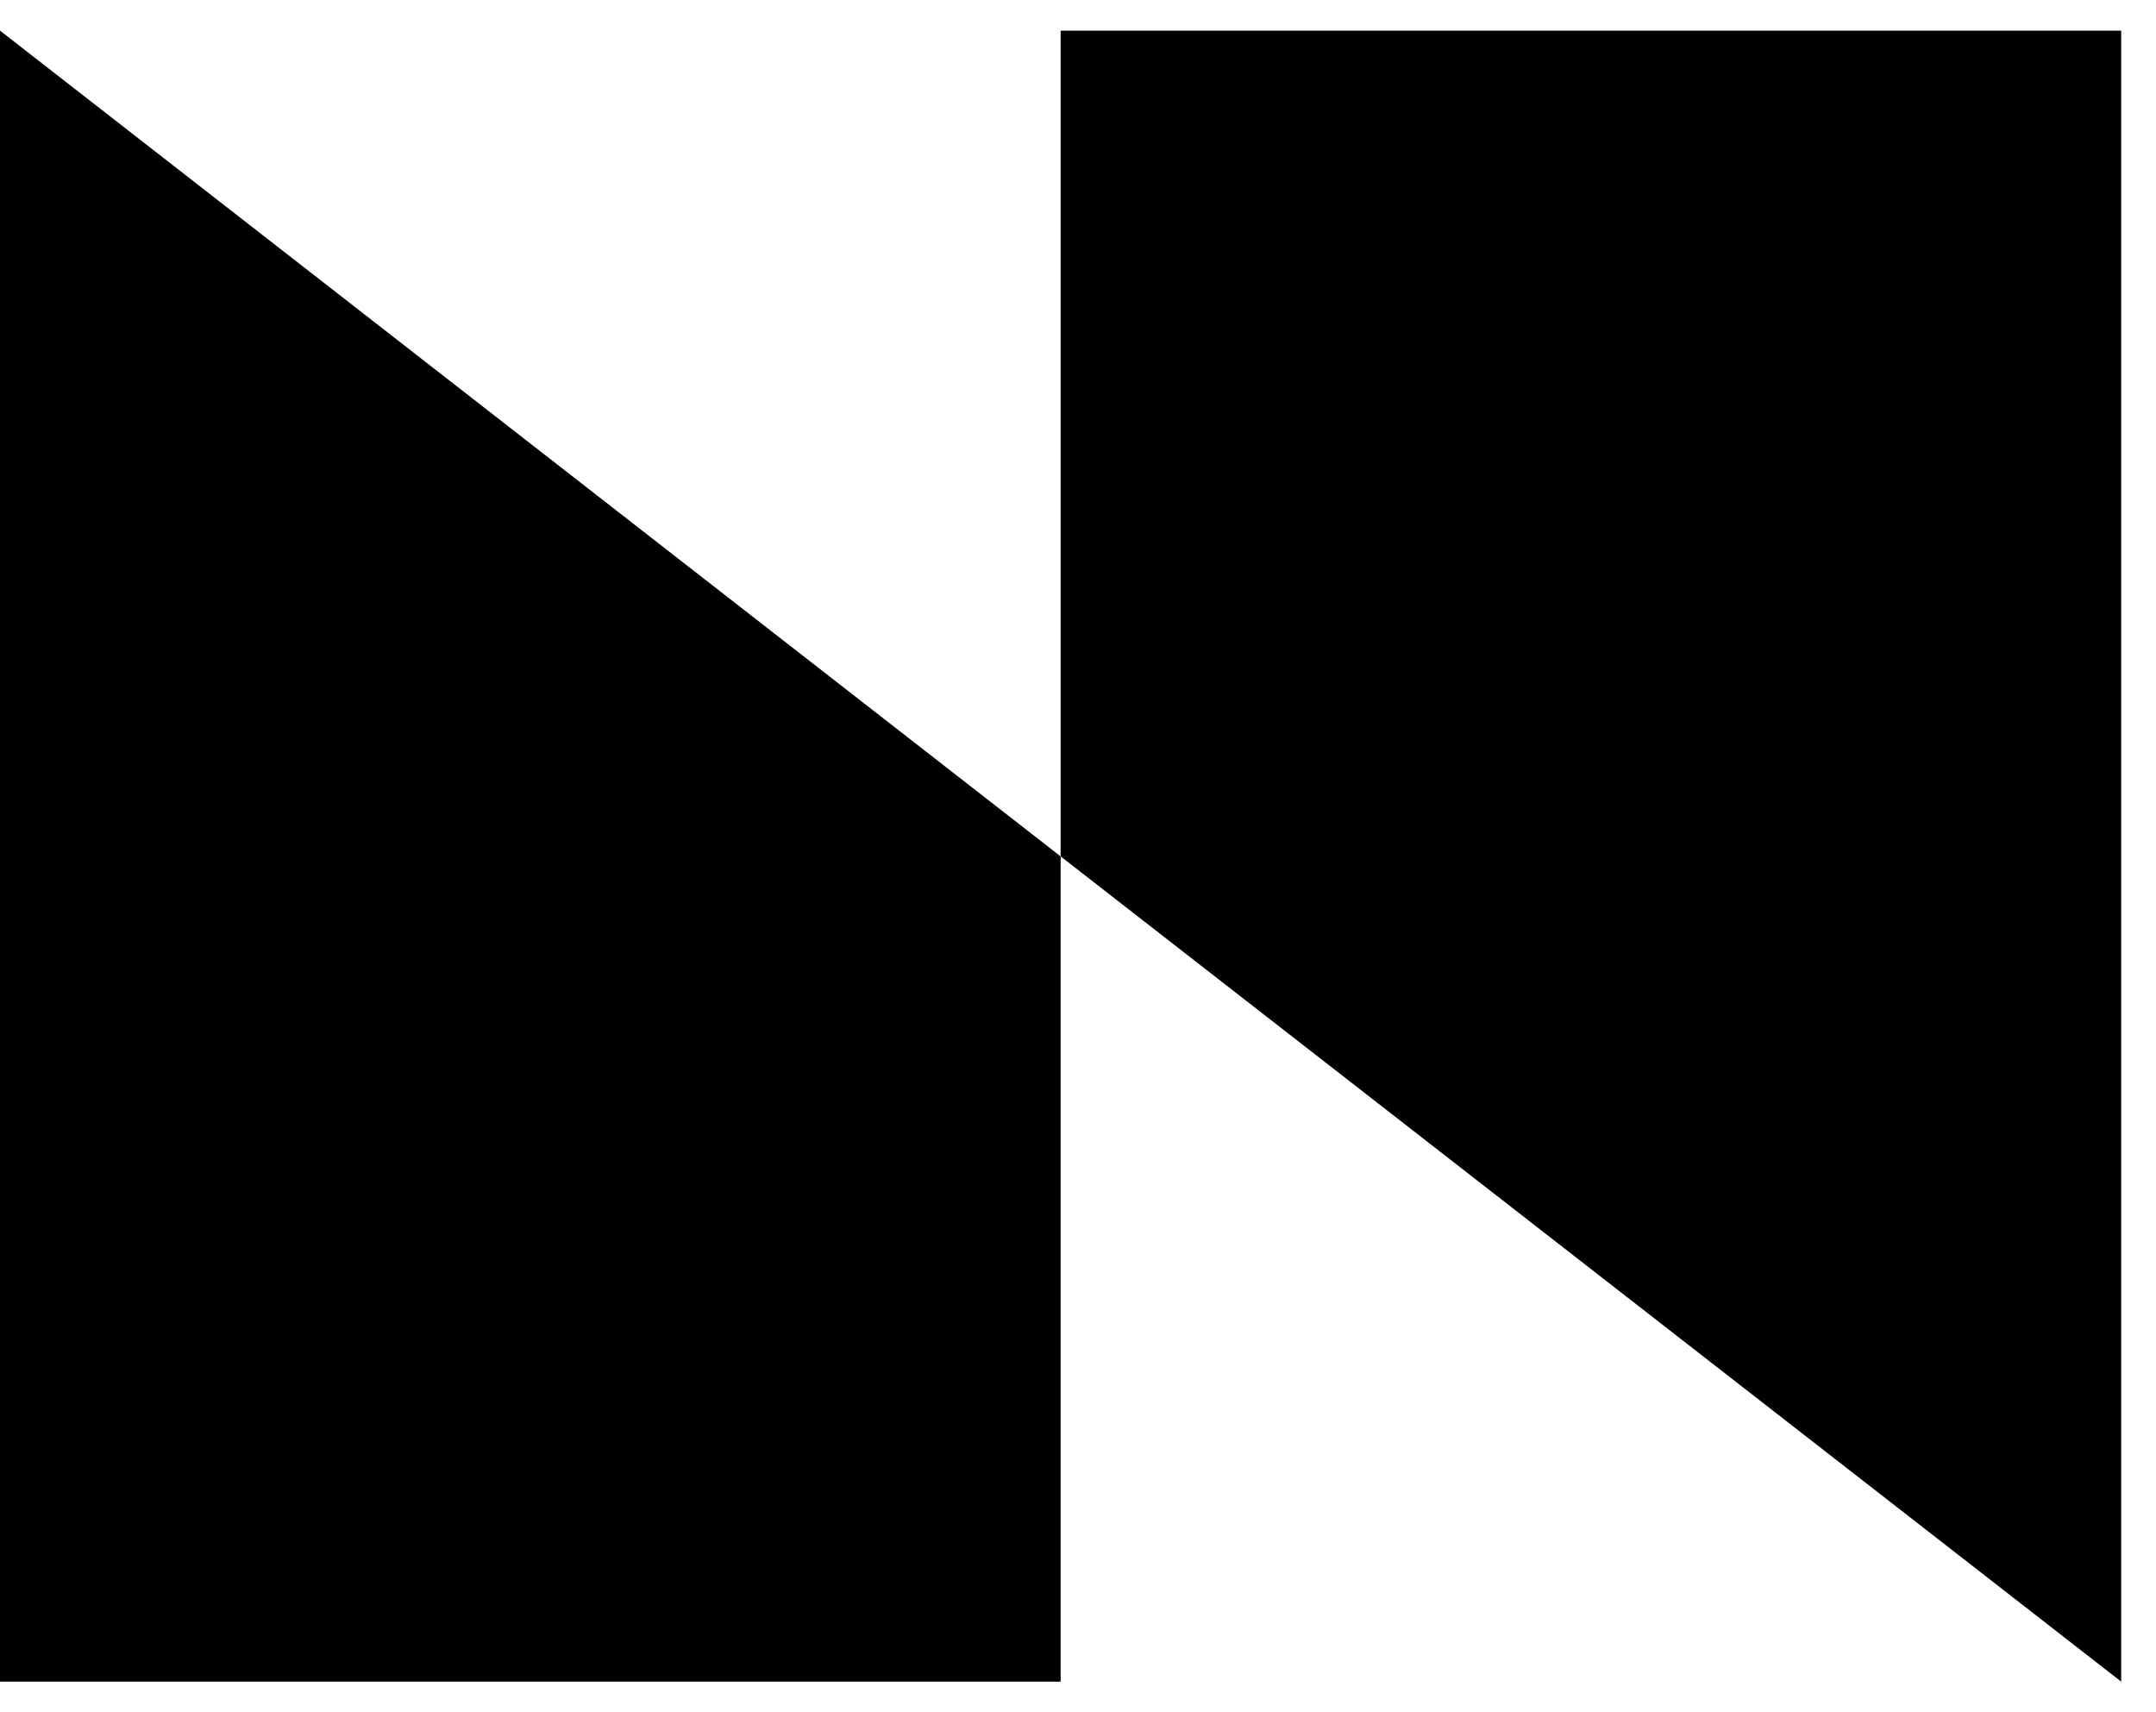 <svg width="34" height="27" viewBox="0 0 34 27" fill="none" xmlns="http://www.w3.org/2000/svg">
<g id="Group">
<path id="Vector" d="M0 26.517H16.726V13.504L0 0.483V26.517Z" fill="black"/>
<path id="Vector_2" d="M16.726 13.504L33.451 26.517V0.483H16.726V13.504Z" fill="black"/>
</g>
</svg>
